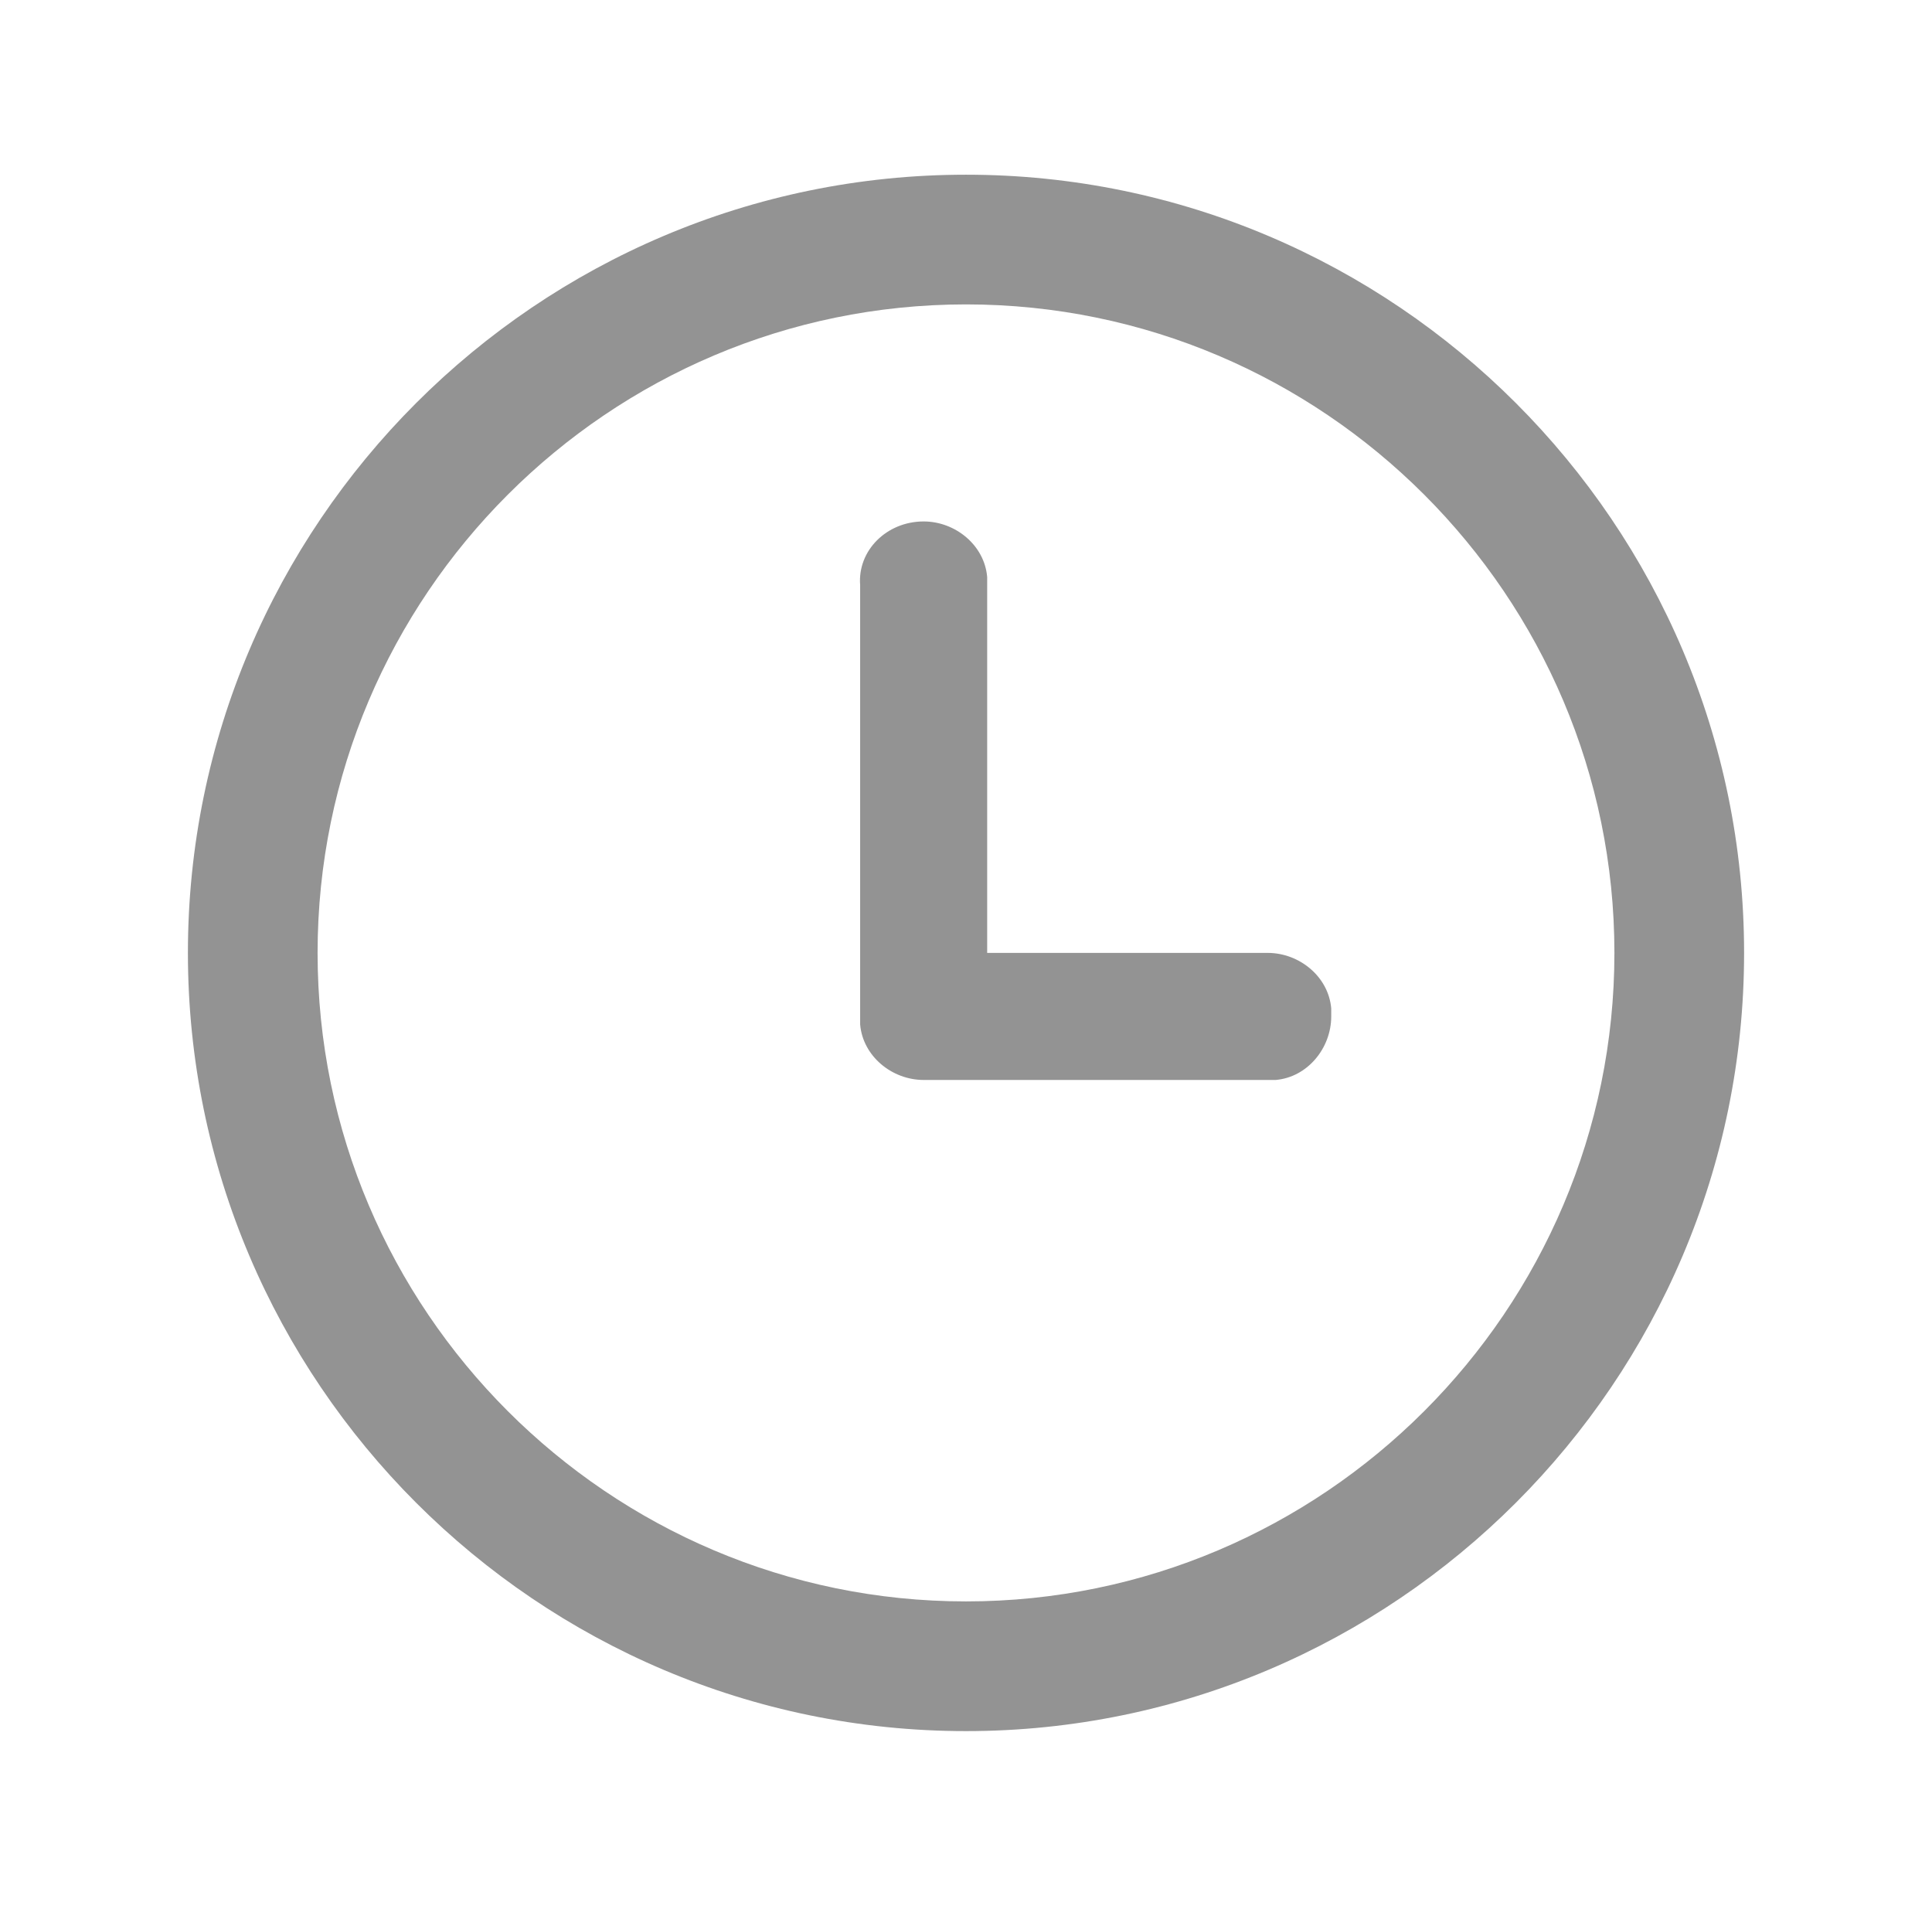 <?xml version="1.0" encoding="utf-8"?>
<!-- Generator: Adobe Illustrator 24.2.1, SVG Export Plug-In . SVG Version: 6.00 Build 0)  -->
<svg version="1.1" id="Layer_1" xmlns="http://www.w3.org/2000/svg" xmlns:xlink="http://www.w3.org/1999/xlink" x="0px" y="0px"
	 viewBox="0 0 73 72" style="enable-background:new 0 0 73 72;" xml:space="preserve">
<style type="text/css">
	.st0{opacity:0.5;fill-rule:evenodd;clip-rule:evenodd;fill:#292929;}
</style>
<desc>Created with Sketch.</desc>
<path class="st0" d="M36.5,6.6c16.2,0,29.4,13.2,29.4,29.4S52.7,65.4,36.5,65.4l0,0C20.3,65.4,7.1,52.2,7.1,36S20.3,6.6,36.5,6.6z
	 M36.5,11.5C23,11.5,12,22.5,12,36s11,24.5,24.5,24.5S61,49.5,61,36S50,11.5,36.5,11.5z M34.9,19.7c1.2,0,2.3,0.9,2.4,2.1l0,0.3V36
	h10.6c1.2,0,2.3,0.9,2.4,2.1l0,0.3c0,1.2-0.9,2.3-2.1,2.4l-0.3,0H34.9c-1.2,0-2.3-0.9-2.4-2.1l0-0.3V22.1
	C32.4,20.8,33.5,19.7,34.9,19.7z"/>
</svg>
